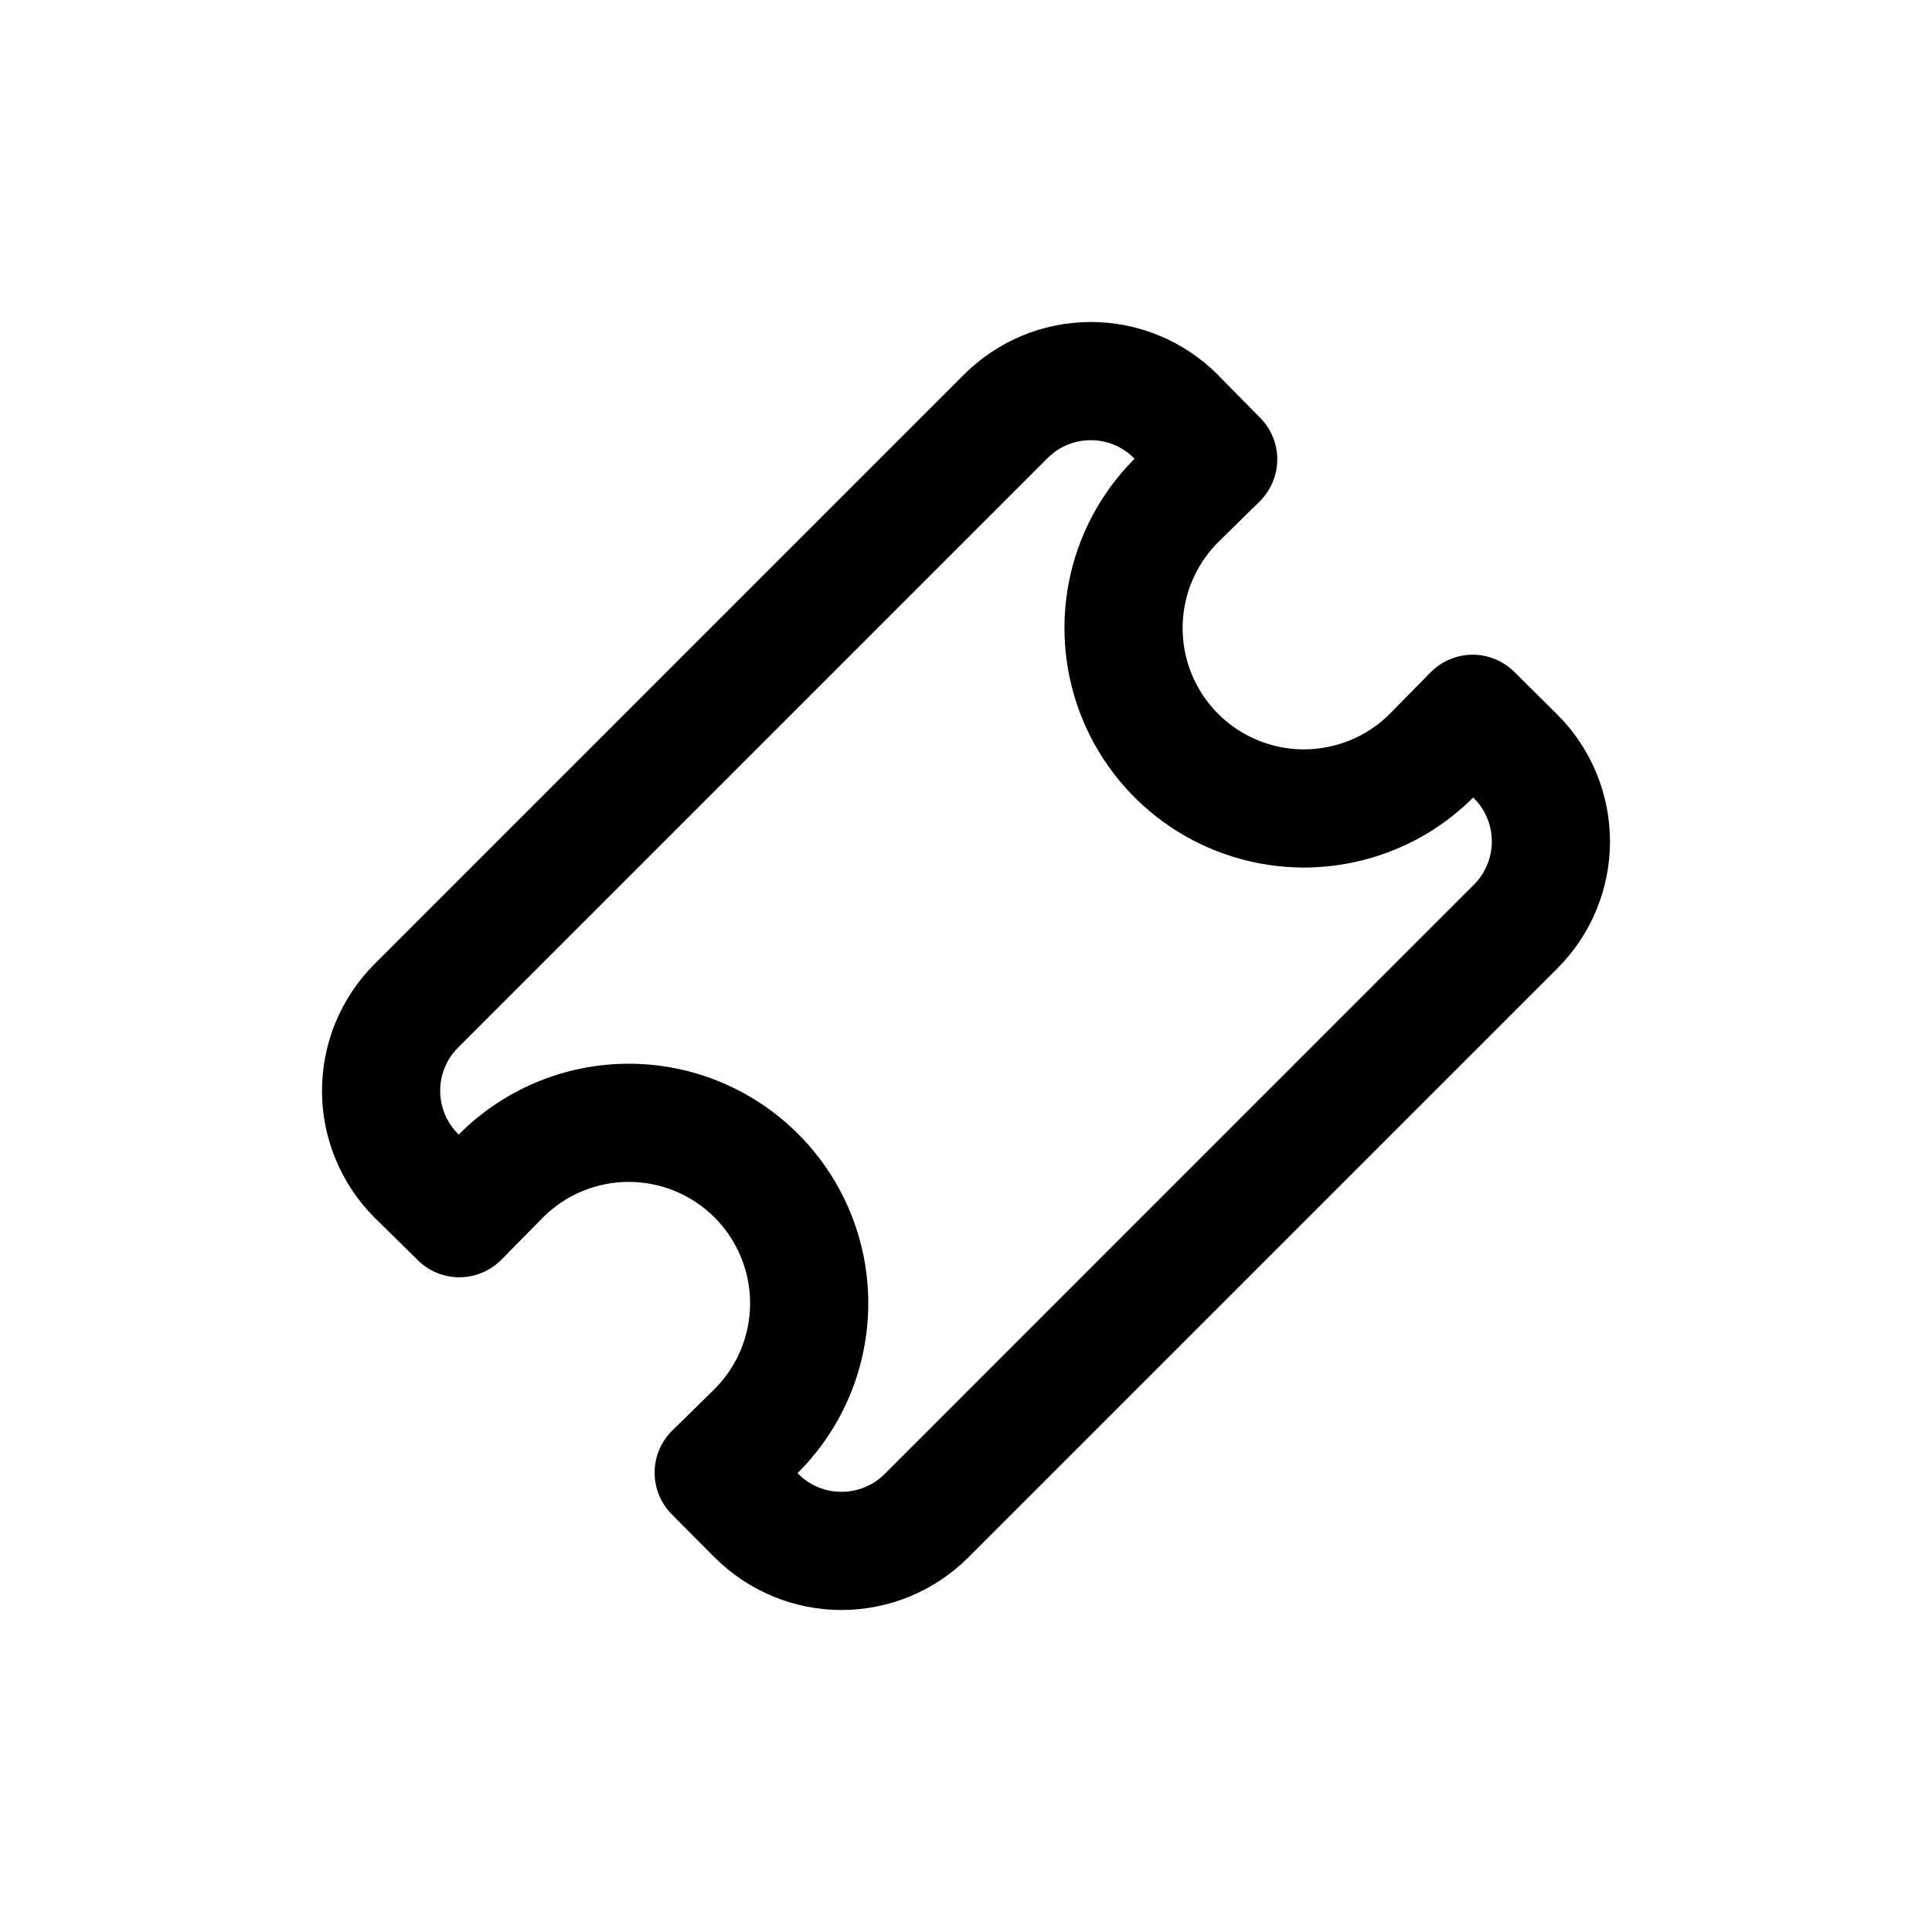 <svg width="24" height="24" viewBox="0 0 24 24" fill="none" xmlns="http://www.w3.org/2000/svg">
<path fill-rule="evenodd" clip-rule="evenodd" d="M13.014 5.69C13.014 5.69 13.014 5.689 13.014 5.69L5.69 13.014C5.689 13.014 5.69 13.014 5.69 13.014C5.548 13.156 5.468 13.349 5.468 13.55C5.468 13.75 5.547 13.942 5.688 14.084L5.698 14.095L5.707 14.085C6.265 13.528 7.021 13.214 7.811 13.214C8.6 13.214 9.356 13.528 9.914 14.086C10.472 14.643 10.786 15.4 10.786 16.189C10.786 16.979 10.472 17.735 9.914 18.293L9.91 18.298L9.907 18.301L9.917 18.31C9.917 18.311 9.918 18.311 9.918 18.311C10.06 18.453 10.252 18.532 10.453 18.532C10.654 18.532 10.847 18.453 10.989 18.311C10.989 18.311 10.989 18.311 10.989 18.311L18.31 10.989C18.31 10.989 18.311 10.989 18.31 10.989C18.452 10.847 18.532 10.654 18.532 10.453C18.532 10.253 18.453 10.06 18.312 9.918C18.311 9.918 18.311 9.917 18.31 9.917L18.301 9.907L18.291 9.916C17.732 10.472 16.975 10.777 16.192 10.777L16.19 10.777C15.603 10.775 15.031 10.6 14.543 10.274C14.056 9.948 13.676 9.485 13.451 8.944C13.226 8.403 13.166 7.807 13.278 7.231C13.39 6.656 13.67 6.127 14.083 5.71L14.089 5.703L14.095 5.698L14.084 5.688C13.942 5.547 13.75 5.468 13.55 5.468C13.349 5.468 13.156 5.548 13.014 5.69ZM11.978 4.65C12.395 4.234 12.961 4 13.55 4C14.14 4 14.705 4.234 15.123 4.65L15.127 4.655L15.655 5.191C15.792 5.329 15.868 5.517 15.867 5.711C15.865 5.906 15.786 6.092 15.648 6.229L15.123 6.745C14.916 6.956 14.775 7.223 14.719 7.513C14.662 7.804 14.692 8.106 14.806 8.38C14.92 8.655 15.113 8.889 15.36 9.054C15.606 9.219 15.896 9.308 16.193 9.309C16.594 9.309 16.975 9.153 17.255 8.877L17.771 8.352C17.908 8.213 18.095 8.135 18.29 8.133C18.485 8.132 18.672 8.209 18.811 8.346L19.35 8.881C19.766 9.298 20 9.864 20 10.453C20 11.043 19.766 11.608 19.35 12.026L19.349 12.027L12.027 19.349L12.026 19.35C11.608 19.766 11.043 20 10.453 20C9.864 20 9.298 19.766 8.881 19.35L8.878 19.348L8.345 18.812C8.207 18.673 8.131 18.485 8.132 18.29C8.133 18.094 8.212 17.907 8.352 17.77L8.879 17.253C9.16 16.971 9.318 16.588 9.318 16.189C9.318 15.79 9.159 15.406 8.876 15.123C8.594 14.841 8.21 14.682 7.811 14.682C7.412 14.682 7.029 14.84 6.747 15.122L6.229 15.648C6.092 15.786 5.906 15.865 5.711 15.867C5.517 15.868 5.329 15.792 5.191 15.655L4.65 15.123C4.234 14.705 4 14.14 4 13.55C4 12.961 4.234 12.395 4.65 11.978L11.978 4.65Z" fill="black"/>
</svg>
